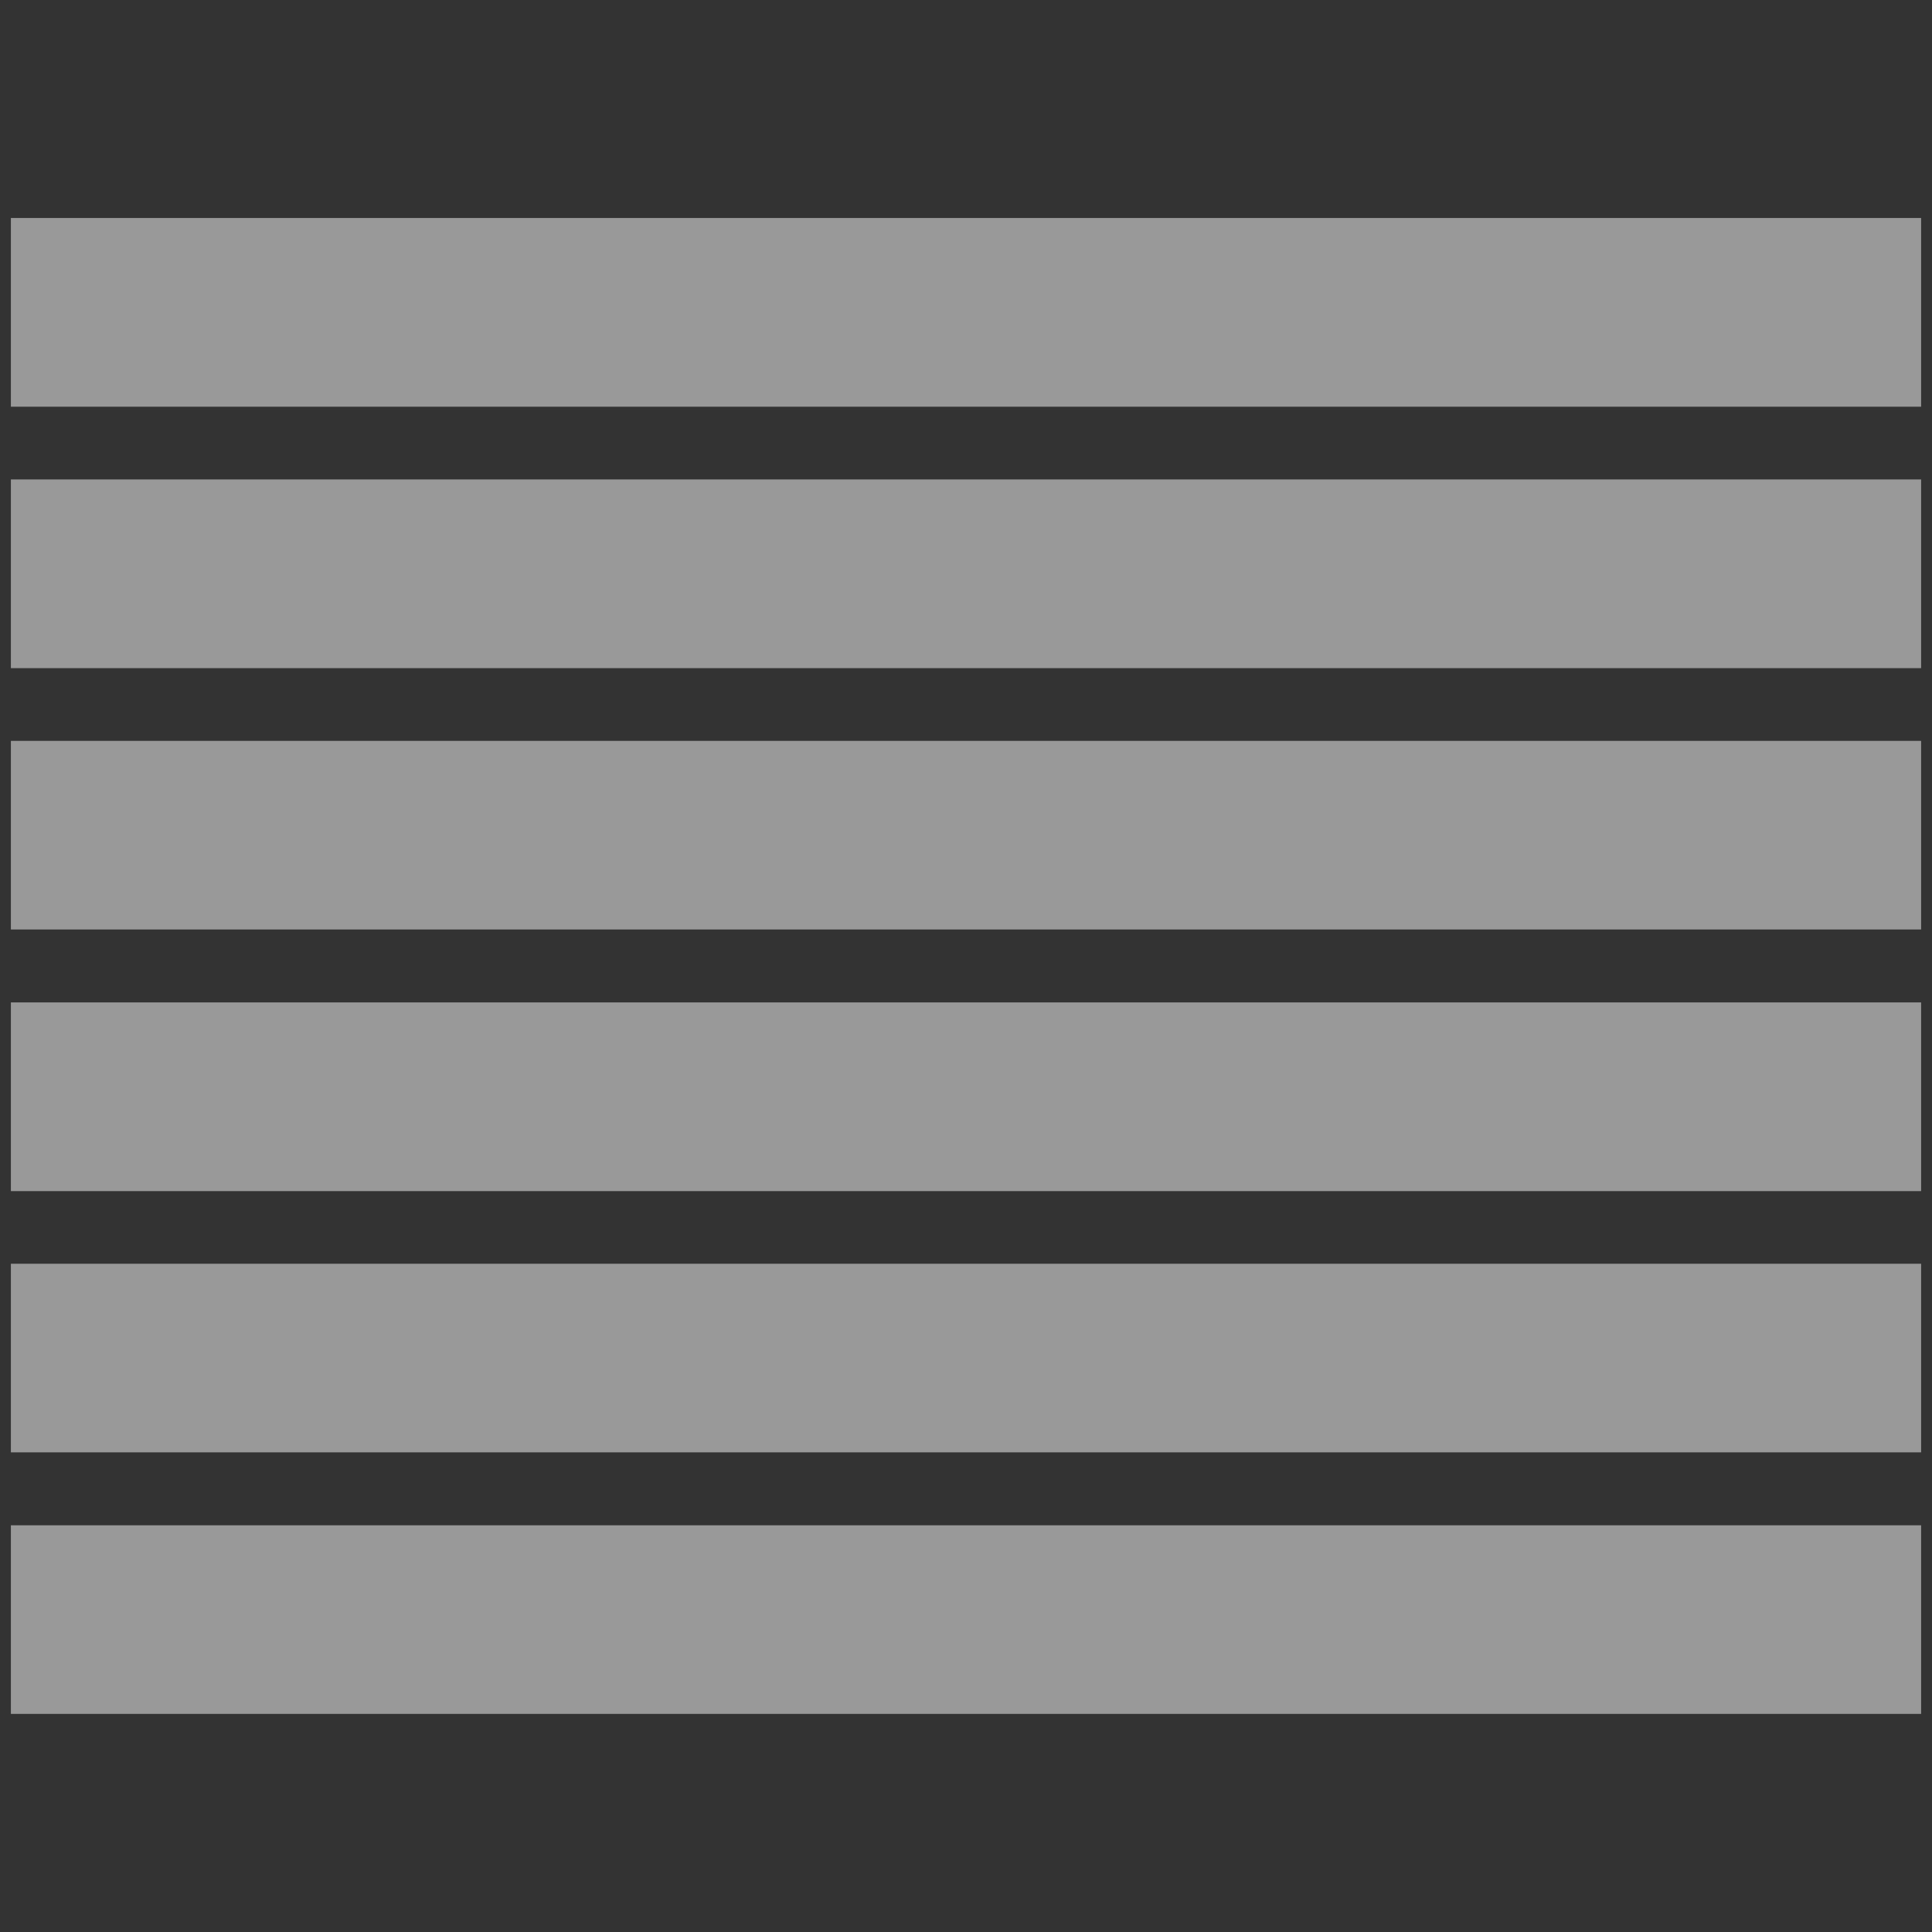<?xml version="1.0" encoding="utf-8"?>
<!-- Generator: Adobe Illustrator 14.0.0, SVG Export Plug-In . SVG Version: 6.00 Build 43363)  -->
<!DOCTYPE svg PUBLIC "-//W3C//DTD SVG 1.1//EN" "http://www.w3.org/Graphics/SVG/1.1/DTD/svg11.dtd">
<svg version="1.1" id="Livello_1" xmlns="http://www.w3.org/2000/svg" xmlns:xlink="http://www.w3.org/1999/xlink" x="0px" y="0px"
	 width="18.992px" height="18.992px" viewBox="0 0 18.992 18.992" enable-background="new 0 0 18.992 18.992" xml:space="preserve">
<rect x="0" y="0" width="18.992" height="18.992" fill="#333333" stroke="none"/>
<rect x="0.107" y="14.994" opacity="0.5" fill-rule="evenodd" clip-rule="evenodd" fill="#FFFFFF" width="18.778" height="1.854"/>
<rect x="0.107" y="12.423" opacity="0.5" fill-rule="evenodd" clip-rule="evenodd" fill="#FFFFFF" width="18.778" height="1.854"/>
<rect x="0.107" y="9.854" opacity="0.5" fill-rule="evenodd" clip-rule="evenodd" fill="#FFFFFF" width="18.778" height="1.855"/>
<rect x="0.107" y="7.283" opacity="0.5" fill-rule="evenodd" clip-rule="evenodd" fill="#FFFFFF" width="18.778" height="1.854"/>
<rect x="0.107" y="4.713" opacity="0.5" fill-rule="evenodd" clip-rule="evenodd" fill="#FFFFFF" width="18.778" height="1.855"/>
<rect x="0.107" y="2.143" opacity="0.5" fill-rule="evenodd" clip-rule="evenodd" fill="#FFFFFF" width="18.778" height="1.855"/>
</svg>

